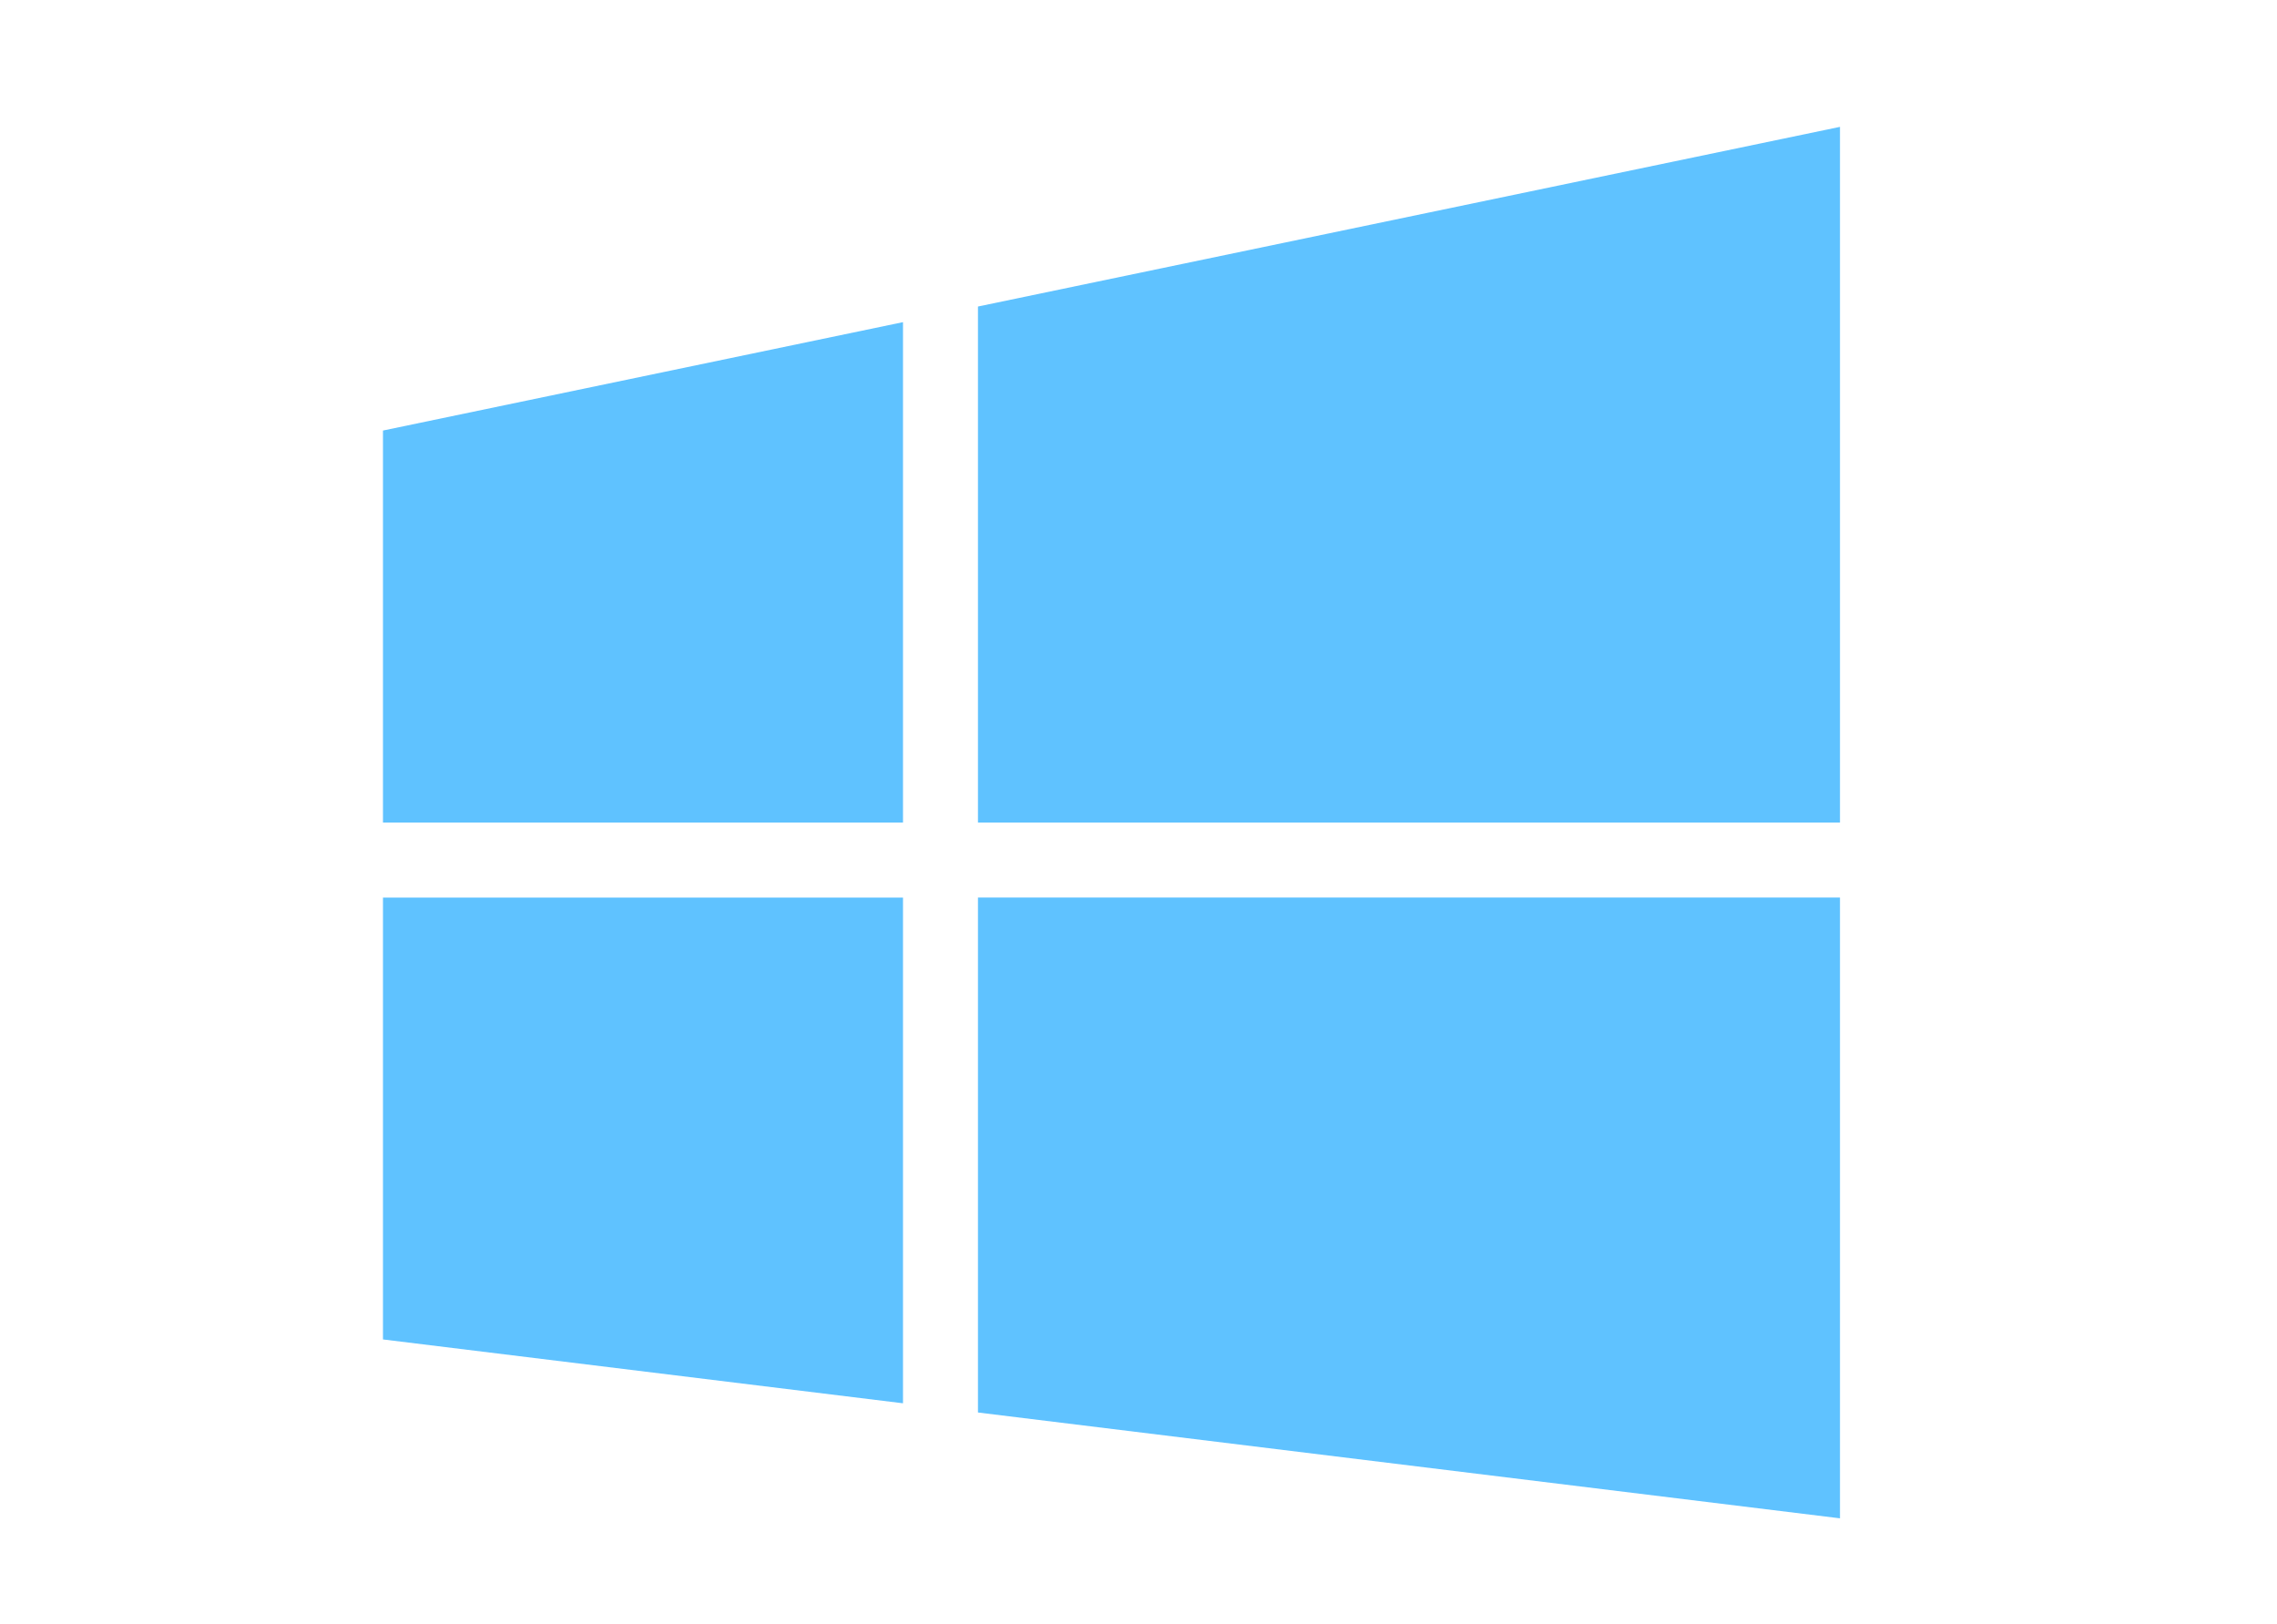 <svg xmlns="http://www.w3.org/2000/svg" viewBox="0 0 359 256"><path d="M154.189 141.507h135.91v97.871l-135.91-16.685v-81.186zm-93.808 69.668l81.989 10.066v-79.733H60.381v69.667zm0-81.486h81.989V50.79L60.381 67.879v61.81zm93.808-81.362v81.362h135.91V20l-135.91 28.327z" fill="#5fc2ff"/></svg>